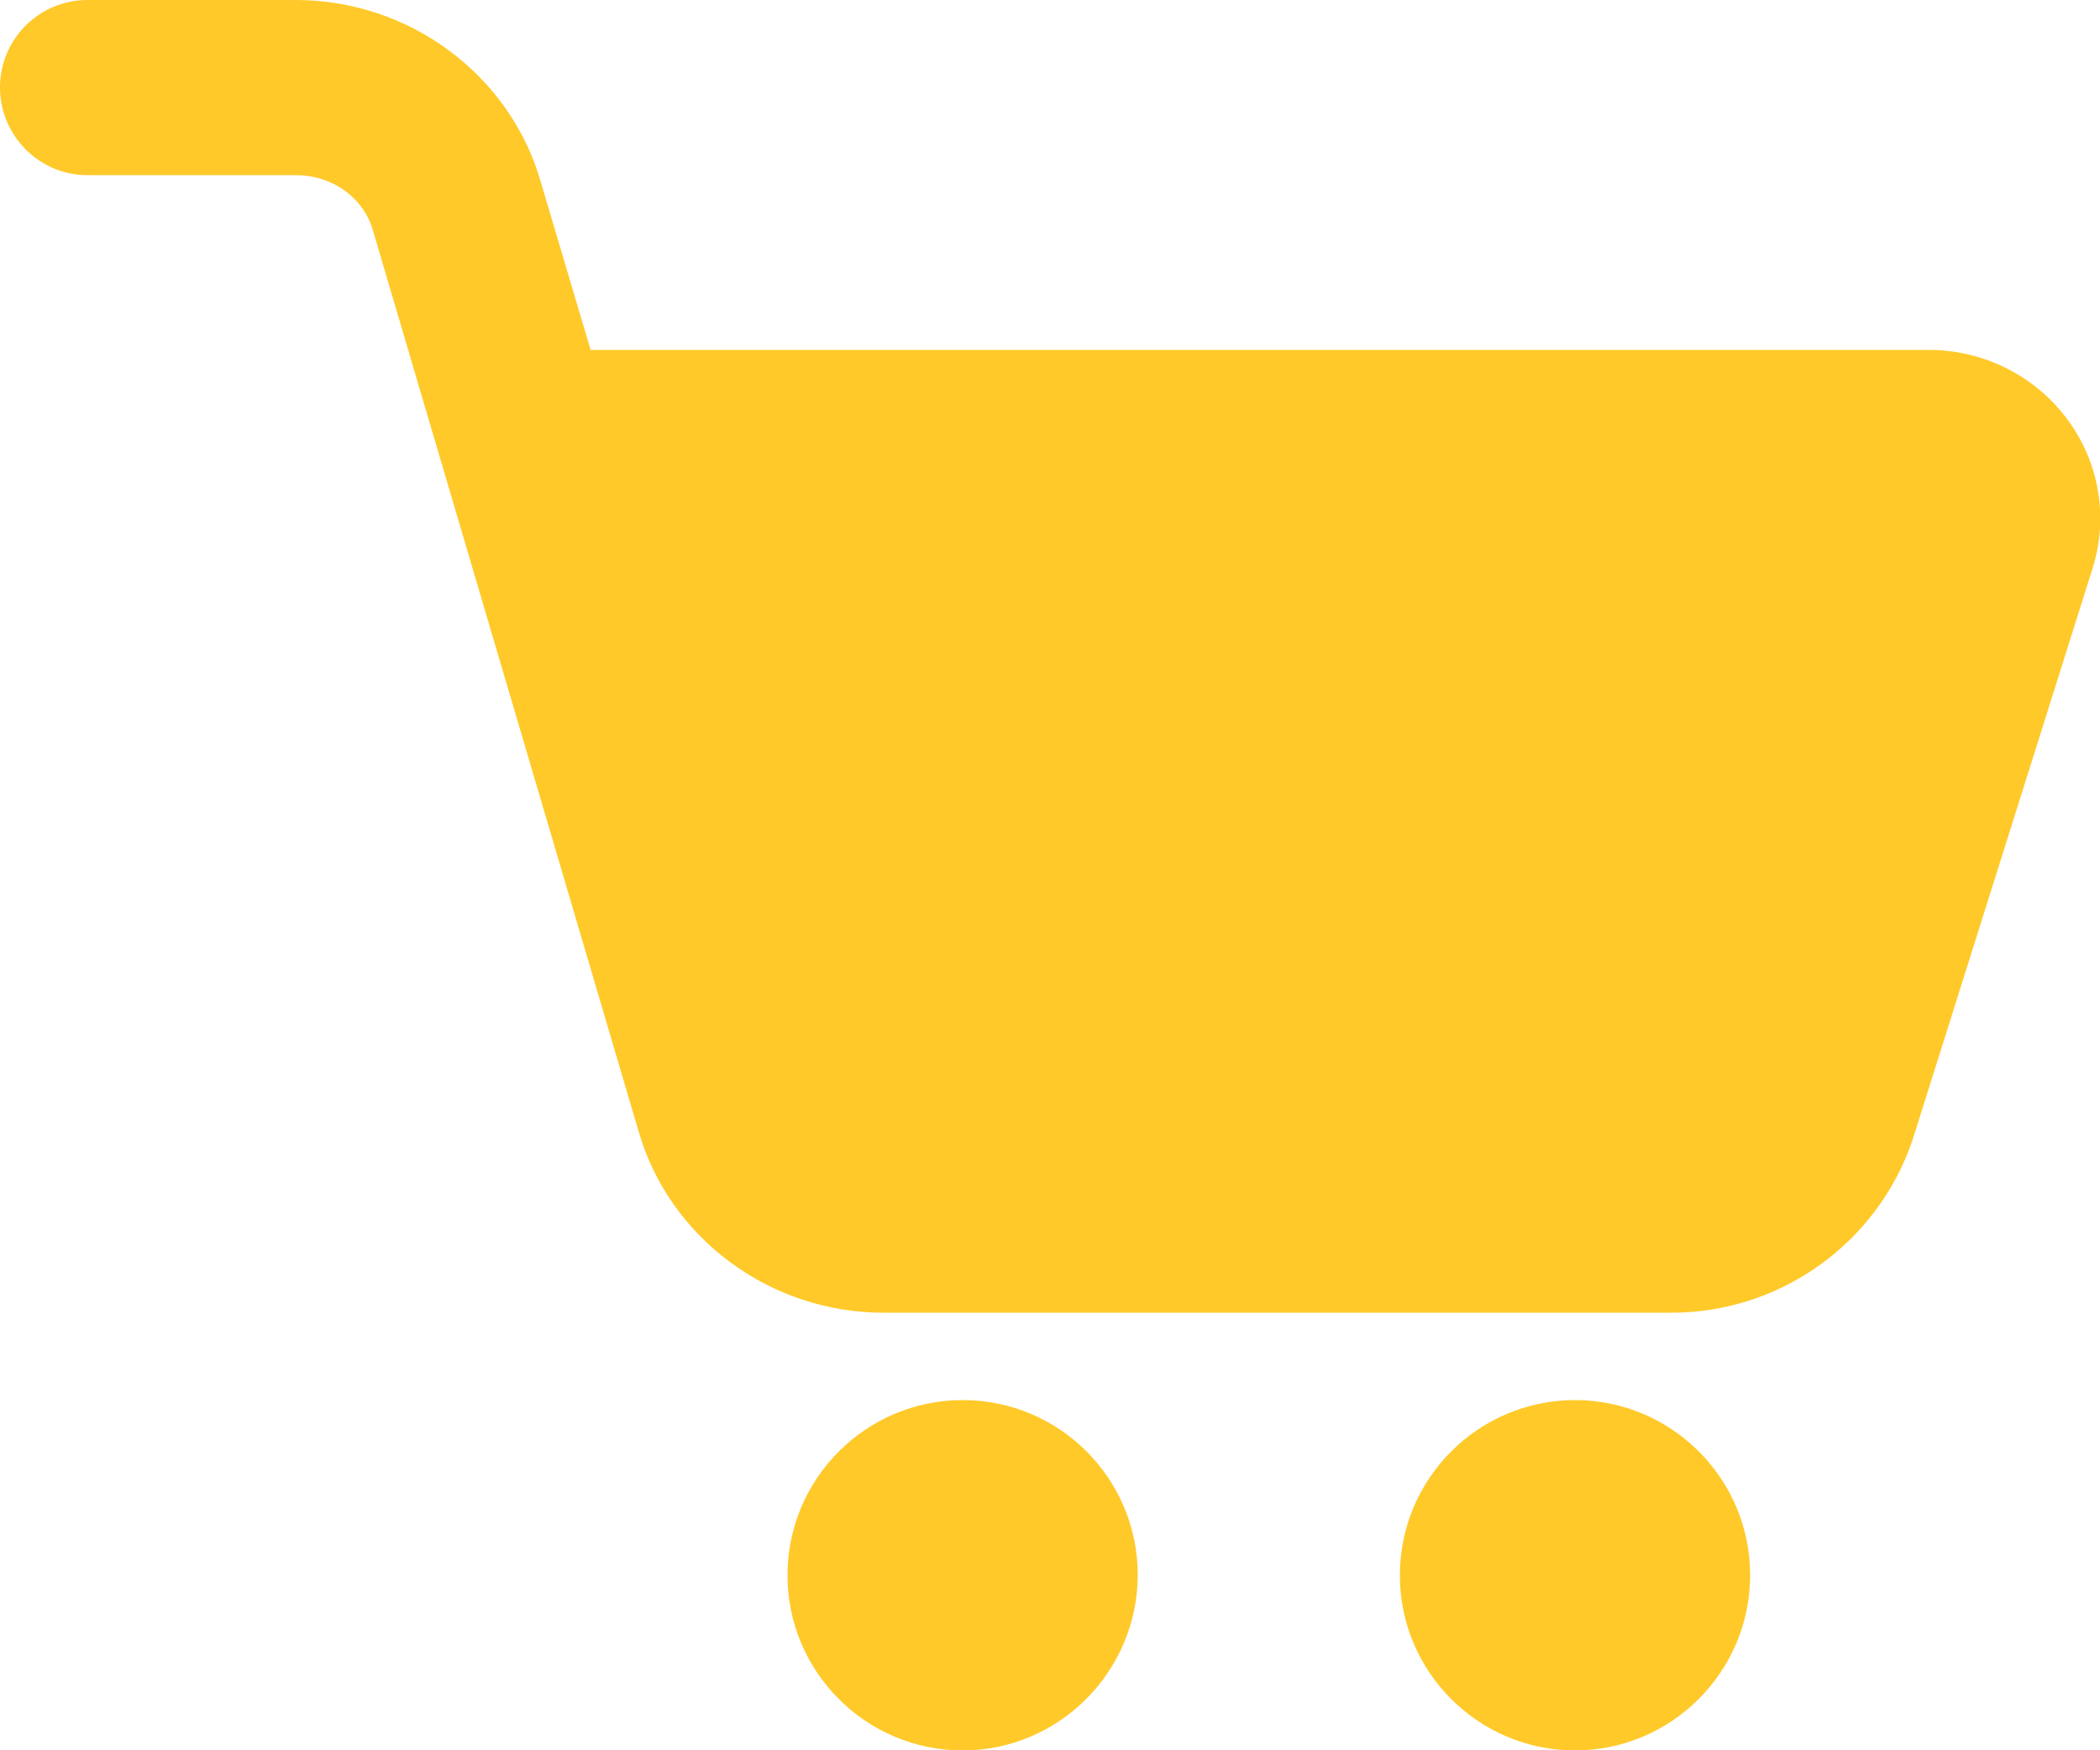 <?xml version="1.0" encoding="utf-8"?>
<!-- Generator: Adobe Illustrator 28.0.0, SVG Export Plug-In . SVG Version: 6.00 Build 0)  -->
<svg version="1.1" id="Layer_1" xmlns="http://www.w3.org/2000/svg" xmlns:xlink="http://www.w3.org/1999/xlink" x="0px" y="0px"
	 viewBox="0 0 512 426.7" style="enable-background:new 0 0 512 426.7;" xml:space="preserve">
<style type="text/css">
	.st0{fill:#FFC929;}
</style>
<g>
	<path class="st0" d="M407.3,320H215.4c-27.7,0-52.2-18.2-59.7-44.2L90.9,56.1c-2.3-8-10-13.4-18.7-13.4H21.3
		C9.6,42.7,0,33.1,0,21.3S9.6,0,21.3,0h50.8c27.7,0,52.2,18.2,59.7,44.2L144,85.3h326.3c13.3,0,25.9,6.3,33.8,17
		c7.7,10.4,10,23.8,6.1,36.2l-44,139.7C457.5,303.3,433.8,320.1,407.3,320z M470.3,128h0.2H470.3z M234.7,426.7
		c-23.5,0-42.7-19.1-42.7-42.7c0-23.5,19.1-42.7,42.7-42.7s42.7,19.1,42.7,42.7C277.3,407.5,258.2,426.7,234.7,426.7z M234.7,384
		L234.7,384L234.7,384z M384,426.7c-23.5,0-42.7-19.1-42.7-42.7c0-23.5,19.1-42.7,42.7-42.7c23.5,0,42.7,19.1,42.7,42.7
		C426.7,407.5,407.5,426.7,384,426.7z M384,384L384,384L384,384z"/>
</g>
</svg>
